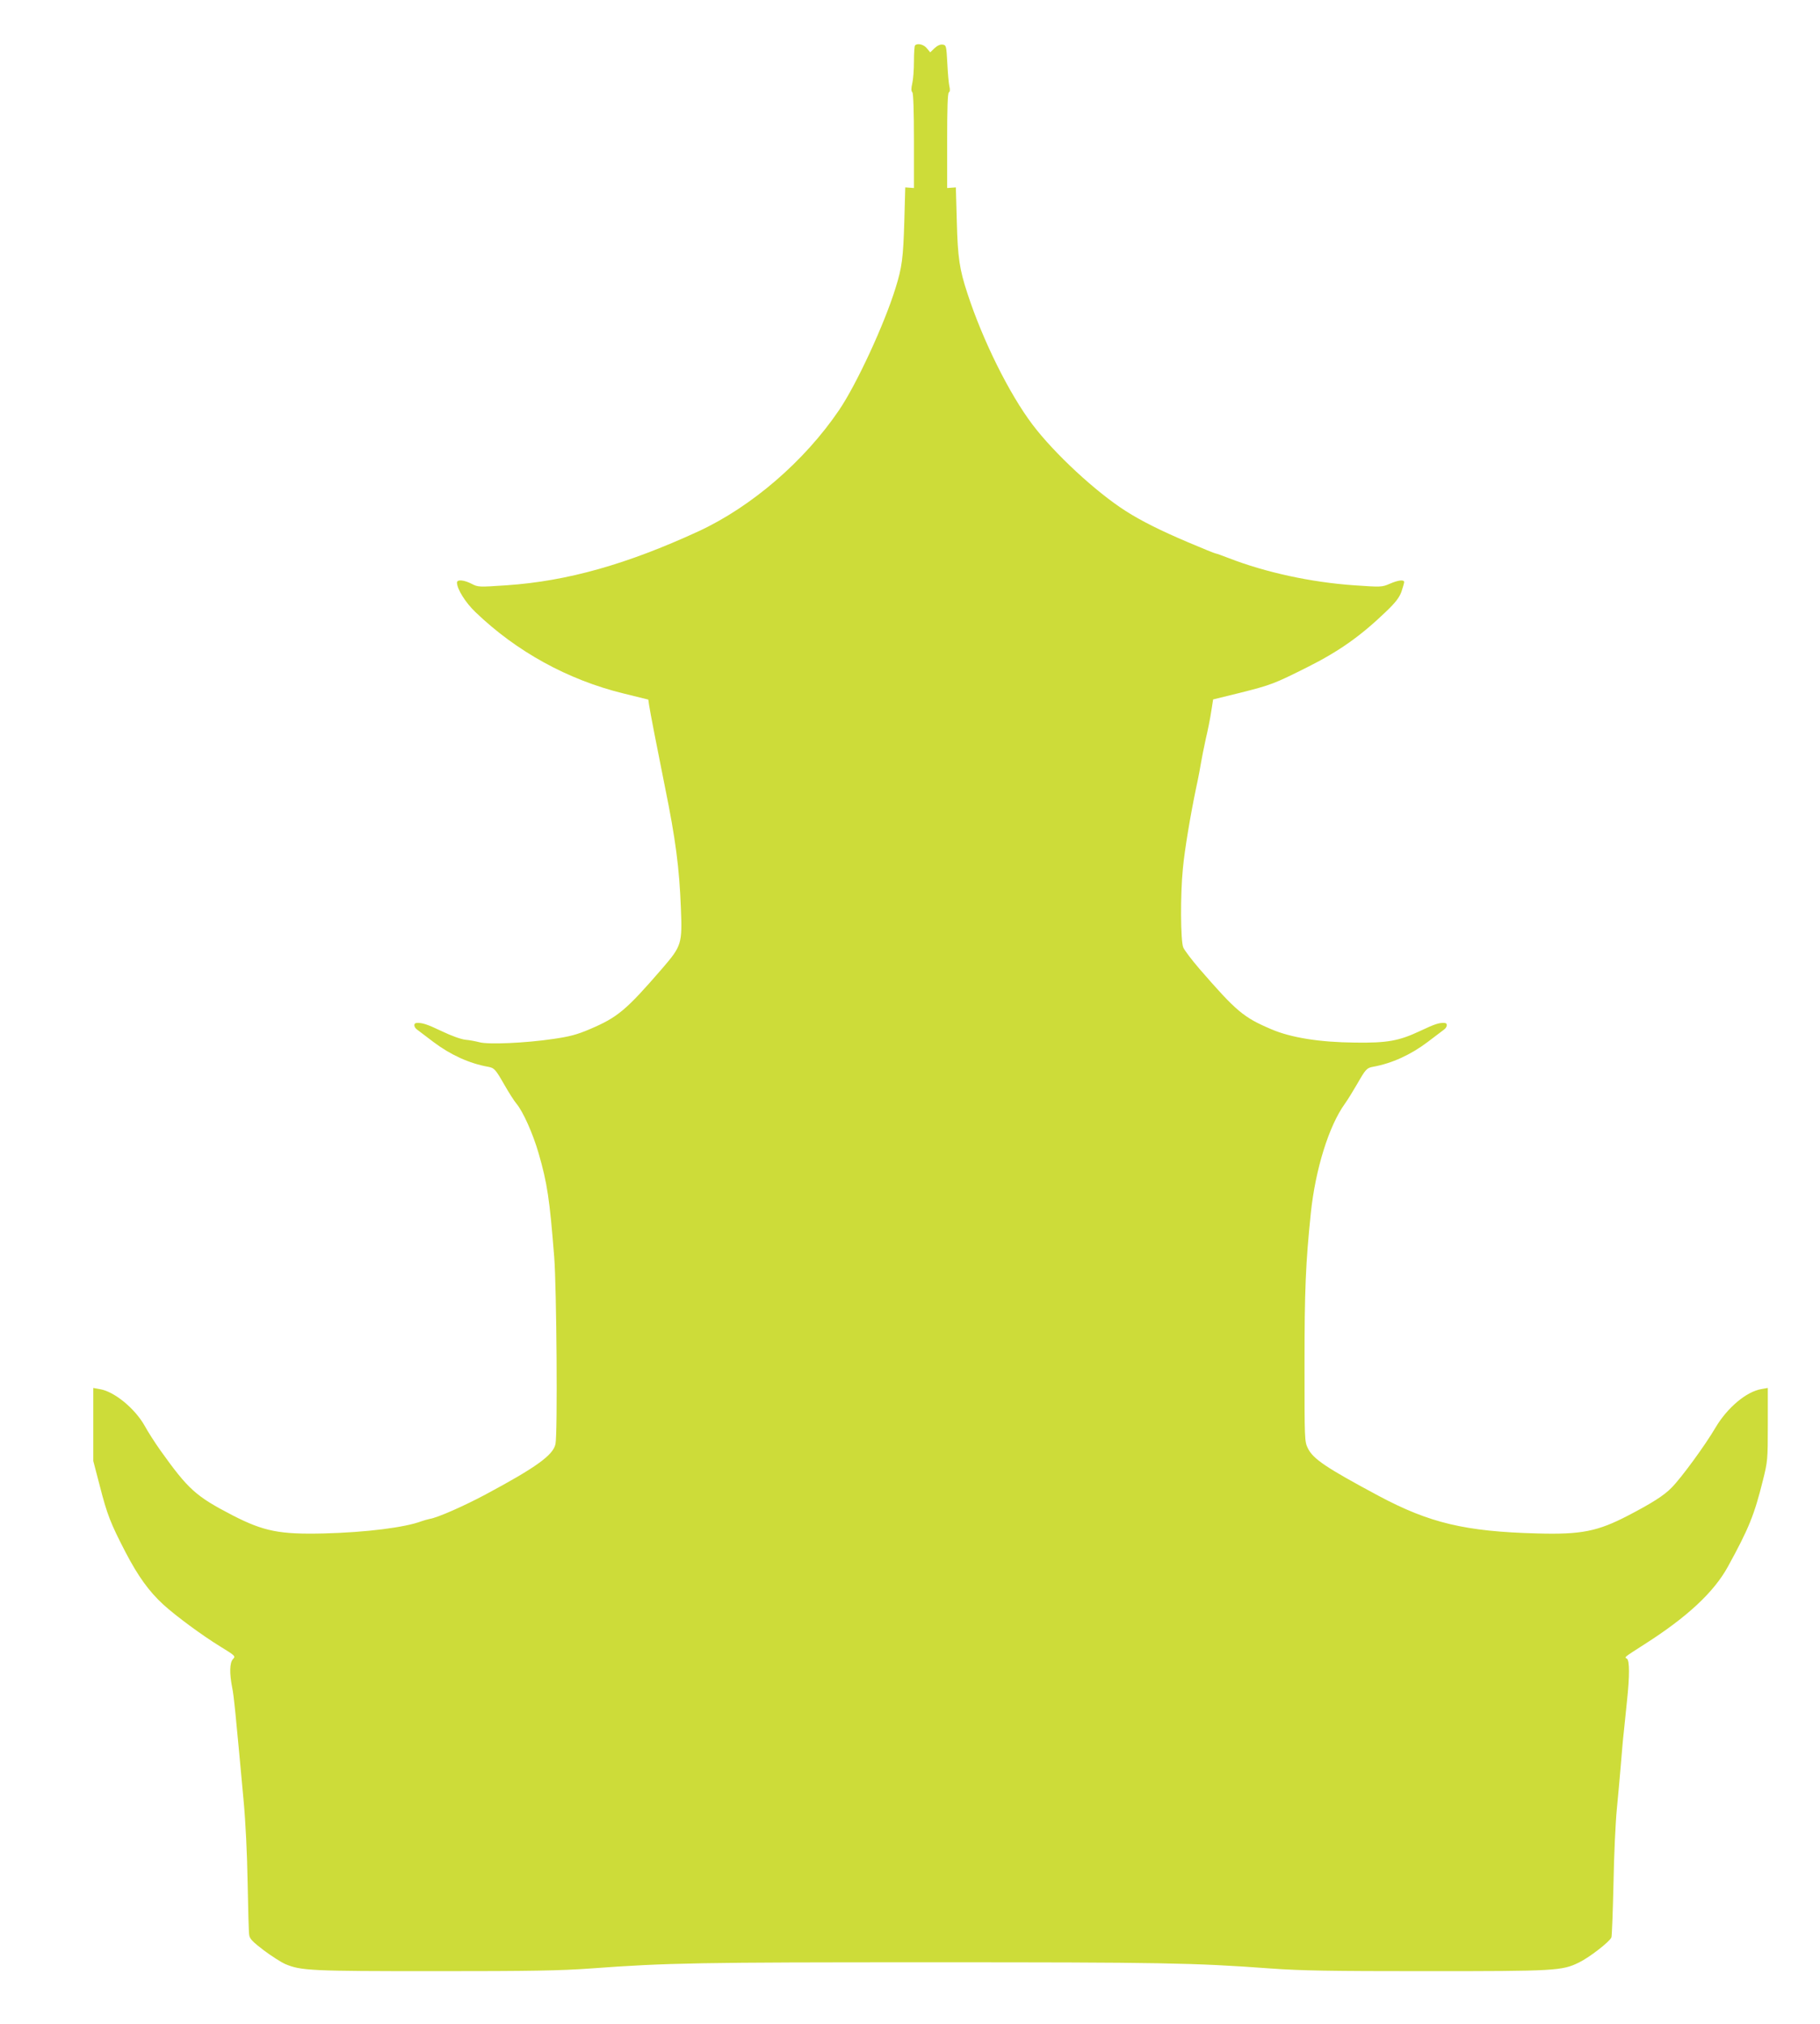 <?xml version="1.0" standalone="no"?>
<!DOCTYPE svg PUBLIC "-//W3C//DTD SVG 20010904//EN"
 "http://www.w3.org/TR/2001/REC-SVG-20010904/DTD/svg10.dtd">
<svg version="1.0" xmlns="http://www.w3.org/2000/svg"
 width="1151pt" height="1280pt" viewBox="0 0 1151 1280"
 preserveAspectRatio="xMidYMid meet">
<g transform="translate(0,1280) scale(0.1,-0.1)"
fill="#cddc39" stroke="none">
<path d="M5787 12513 c-4 -3 -7 -49 -7 -102 0 -53 -5 -116 -11 -140 -7 -30 -7
-47 1 -55 6 -6 10 -115 10 -307 l0 -298 -27 2 -28 2 -6 -215 c-7 -231 -14
-288 -55 -420 -70 -228 -247 -611 -358 -774 -219 -323 -554 -611 -889 -766
-454 -209 -830 -315 -1212 -341 -177 -12 -181 -12 -222 9 -48 25 -93 29 -93 8
0 -40 53 -126 117 -187 259 -249 584 -428 935 -514 l158 -39 5 -35 c5 -36 53
-283 100 -516 68 -333 91 -513 101 -766 9 -227 5 -240 -116 -381 -231 -267
-283 -311 -462 -387 -78 -33 -124 -46 -230 -61 -174 -26 -409 -36 -465 -21
-23 6 -63 14 -89 16 -28 3 -90 25 -150 54 -94 45 -126 55 -161 52 -19 -2 -16
-27 5 -42 11 -8 57 -43 103 -78 107 -81 227 -136 346 -157 39 -7 47 -16 104
-116 28 -49 62 -102 75 -117 42 -50 104 -189 140 -313 55 -190 70 -290 99
-658 15 -192 22 -1114 8 -1181 -14 -70 -120 -147 -443 -320 -137 -73 -302
-146 -352 -154 -15 -3 -39 -10 -53 -15 -103 -39 -348 -70 -615 -77 -280 -7
-382 13 -580 115 -233 121 -279 163 -457 412 -33 47 -77 115 -97 152 -62 111
-194 220 -287 234 l-39 7 0 -231 0 -231 40 -153 c48 -188 69 -240 164 -424 80
-153 148 -247 238 -330 80 -73 248 -197 361 -266 96 -59 98 -61 80 -80 -21
-23 -22 -90 -5 -178 11 -51 21 -156 72 -710 13 -137 23 -343 26 -525 3 -165 7
-314 10 -331 3 -24 21 -43 92 -97 48 -36 109 -75 136 -87 99 -42 162 -45 946
-45 608 0 789 3 985 17 486 36 691 39 2150 39 1459 0 1663 -3 2150 -39 196
-14 377 -17 985 -17 815 0 859 2 966 55 66 32 195 132 205 159 3 9 9 162 13
339 3 178 13 390 21 470 8 81 19 206 25 277 6 72 14 171 20 220 5 50 14 137
20 195 16 150 16 250 -1 261 -17 10 -23 5 114 93 268 171 436 328 524 488 133
242 168 329 222 547 30 120 31 130 31 353 l0 231 -40 -7 c-94 -15 -216 -117
-291 -244 -65 -111 -217 -319 -278 -380 -47 -49 -127 -99 -273 -175 -194 -101
-298 -122 -577 -114 -455 12 -680 66 -1001 237 -334 179 -416 234 -449 302
-21 43 -21 54 -21 529 0 468 7 639 40 959 29 276 114 550 215 690 18 25 53 82
79 127 52 91 60 100 99 107 119 21 239 76 346 157 46 35 92 70 103 78 21 15
24 40 6 42 -34 3 -61 -5 -158 -51 -132 -62 -206 -76 -410 -73 -224 2 -405 31
-529 84 -177 75 -222 113 -457 384 -47 55 -93 115 -101 134 -17 41 -19 336 -2
501 11 118 48 338 84 510 14 63 27 135 31 160 4 25 17 90 29 145 13 55 29 134
35 176 l12 76 171 42 c194 49 214 56 427 163 199 100 335 196 495 350 61 58
84 89 98 126 9 27 17 55 17 61 0 17 -37 13 -92 -11 -49 -21 -54 -21 -227 -9
-270 19 -557 81 -791 172 -41 16 -78 29 -82 29 -5 0 -83 32 -175 71 -172 73
-296 135 -393 197 -190 121 -454 366 -591 548 -148 196 -315 534 -411 829 -50
152 -61 225 -67 455 l-6 215 -27 -2 -28 -2 0 299 c0 207 3 301 11 306 7 4 8
18 3 38 -4 17 -10 83 -13 146 -6 111 -7 115 -30 118 -15 2 -33 -6 -51 -23
l-27 -26 -21 25 c-19 25 -60 35 -75 19z"/>
</g>
</svg>
